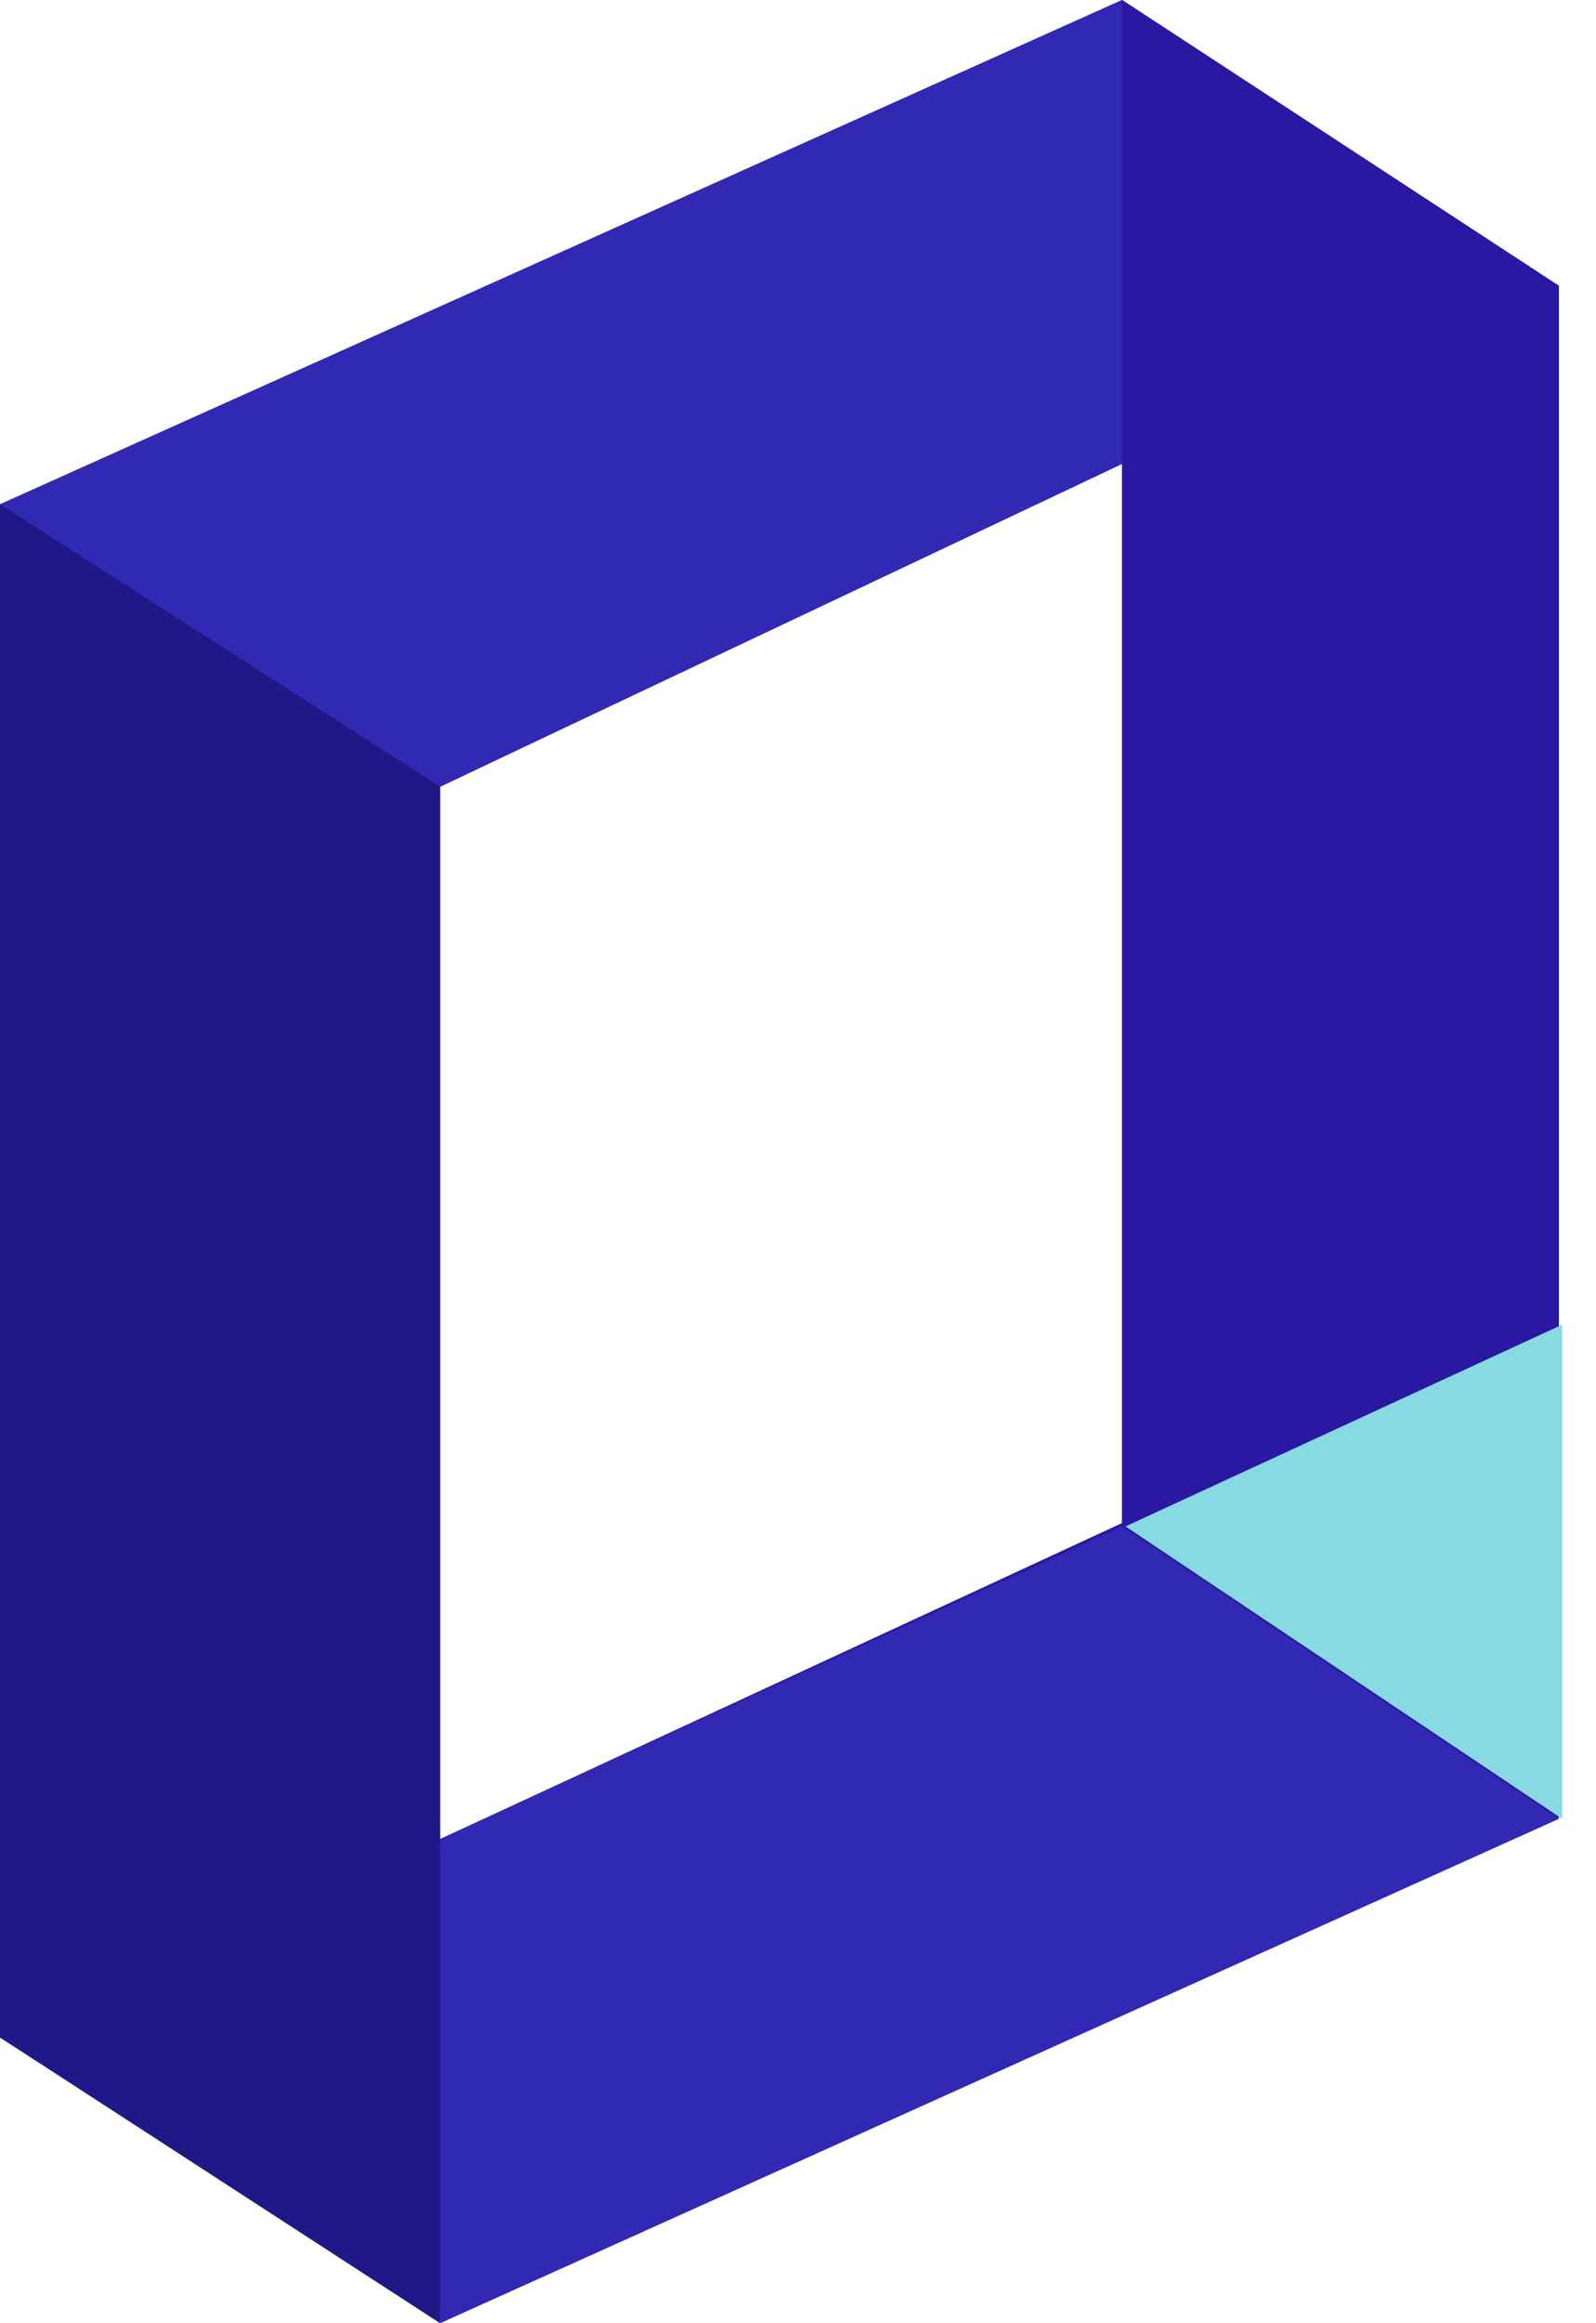 <?xml version="1.0" encoding="UTF-8"?> <svg xmlns="http://www.w3.org/2000/svg" width="33" height="48" viewBox="0 0 33 48" fill="none"><g clip-path="url(#clip0_1964_3744)"><path d="M23.201 0L0 10.42V42.096L9.1 47.931L32.231 37.511V5.904L23.201 0ZM9.1 37.997V16.255L23.201 9.517V31.467L9.1 37.997Z" fill="#2A18A3"></path><path d="M23.201 0V9.586L9.1 16.255L0 10.42L23.201 0Z" fill="#3128B3"></path><path d="M9.1 48L0 42.096V10.42L9.1 16.255V48Z" fill="#1F1887"></path><path d="M23.201 0V31.537L32.231 37.58V5.904L23.201 0Z" fill="#2A18A3"></path><path d="M9.1 48L32.231 37.58L23.201 31.537L9.1 37.997V48Z" fill="#3128B3"></path><path d="M23.271 31.537L32.301 37.58V27.369L23.271 31.537Z" fill="#87DAE1"></path></g><defs><clipPath id="clip0_1964_3744"><rect width="32.301" height="48" fill="white"></rect></clipPath></defs></svg> 